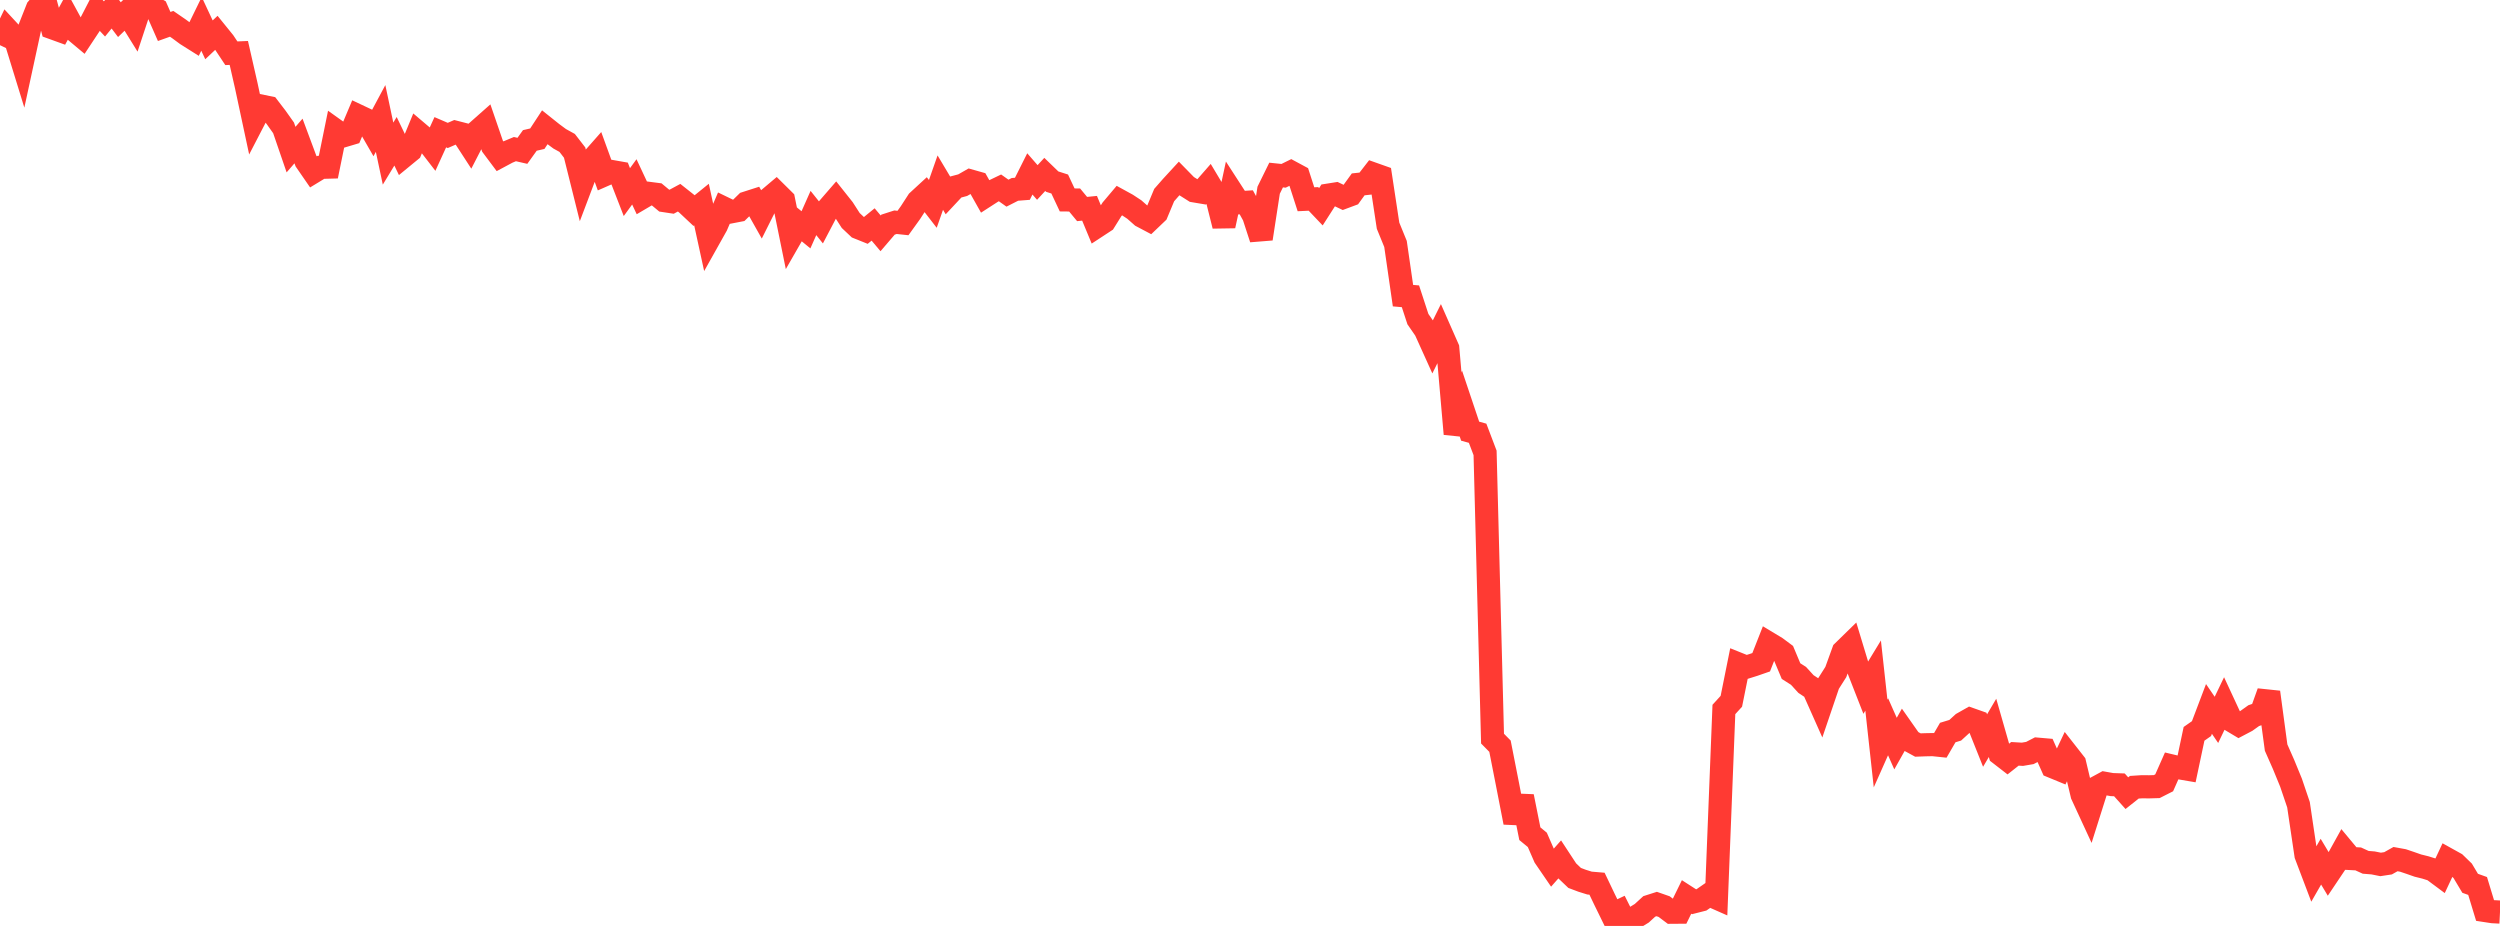 <?xml version="1.0" standalone="no"?>
<!DOCTYPE svg PUBLIC "-//W3C//DTD SVG 1.1//EN" "http://www.w3.org/Graphics/SVG/1.1/DTD/svg11.dtd">

<svg width="135" height="50" viewBox="0 0 135 50" preserveAspectRatio="none" 
  xmlns="http://www.w3.org/2000/svg"
  xmlns:xlink="http://www.w3.org/1999/xlink">


<polyline points="0.0, 2.439 0.403, 1.603 0.806, 2.038 1.209, 3.347 1.612, 1.488 2.015, 0.468 2.418, 0.0 2.821, 1.498 3.224, 1.644 3.627, 0.903 4.03, 1.642 4.433, 1.979 4.836, 1.37 5.239, 0.589 5.642, 1.022 6.045, 0.529 6.448, 1.061 6.851, 0.672 7.254, 1.322 7.657, 0.102 8.06, 0.283 8.463, 0.514 8.866, 1.43 9.269, 1.286 9.672, 1.563 10.075, 1.861 10.478, 2.115 10.881, 1.289 11.284, 2.151 11.687, 1.771 12.09, 2.269 12.493, 2.876 12.896, 2.859 13.299, 4.627 13.701, 6.507 14.104, 5.729 14.507, 5.811 14.91, 6.337 15.313, 6.905 15.716, 8.079 16.119, 7.614 16.522, 8.697 16.925, 9.281 17.328, 9.036 17.731, 9.025 18.134, 7.047 18.537, 7.335 18.94, 7.215 19.343, 6.26 19.746, 6.45 20.149, 7.15 20.552, 6.397 20.955, 8.295 21.358, 7.629 21.761, 8.466 22.164, 8.135 22.567, 7.159 22.97, 7.501 23.373, 8.023 23.776, 7.14 24.179, 7.314 24.582, 7.139 24.985, 7.243 25.388, 7.864 25.791, 7.081 26.194, 6.724 26.597, 7.897 27.0, 8.436 27.403, 8.22 27.806, 8.052 28.209, 8.145 28.612, 7.583 29.015, 7.49 29.418, 6.875 29.821, 7.197 30.224, 7.495 30.627, 7.718 31.03, 8.239 31.433, 9.855 31.836, 8.79 32.239, 8.333 32.642, 9.442 33.045, 9.265 33.448, 9.336 33.851, 10.374 34.254, 9.821 34.657, 10.682 35.06, 10.445 35.463, 10.497 35.866, 10.832 36.269, 10.893 36.672, 10.676 37.075, 10.995 37.478, 11.373 37.881, 11.047 38.284, 12.896 38.687, 12.177 39.09, 11.24 39.493, 11.435 39.896, 11.357 40.299, 10.963 40.701, 10.834 41.104, 11.55 41.507, 10.744 41.91, 10.404 42.313, 10.803 42.716, 12.783 43.119, 12.08 43.522, 12.41 43.925, 11.502 44.328, 12.007 44.731, 11.239 45.134, 10.774 45.537, 11.281 45.94, 11.908 46.343, 12.288 46.746, 12.45 47.149, 12.121 47.552, 12.6 47.955, 12.13 48.358, 12 48.761, 12.043 49.164, 11.483 49.567, 10.861 49.97, 10.49 50.373, 11.01 50.776, 9.861 51.179, 10.537 51.582, 10.106 51.985, 9.999 52.388, 9.769 52.791, 9.883 53.194, 10.599 53.597, 10.339 54.0, 10.145 54.403, 10.431 54.806, 10.226 55.209, 10.195 55.612, 9.391 56.015, 9.854 56.418, 9.418 56.821, 9.808 57.224, 9.937 57.627, 10.796 58.03, 10.8 58.433, 11.287 58.836, 11.247 59.239, 12.217 59.642, 11.953 60.045, 11.306 60.448, 10.829 60.851, 11.05 61.254, 11.315 61.657, 11.671 62.06, 11.884 62.463, 11.499 62.866, 10.534 63.269, 10.075 63.672, 9.637 64.075, 10.049 64.478, 10.304 64.881, 10.372 65.284, 9.911 65.687, 10.585 66.09, 12.195 66.493, 10.328 66.896, 10.951 67.299, 10.925 67.701, 11.653 68.104, 12.891 68.507, 10.272 68.91, 9.452 69.313, 9.494 69.716, 9.295 70.119, 9.512 70.522, 10.76 70.925, 10.741 71.328, 11.165 71.731, 10.536 72.134, 10.472 72.537, 10.663 72.94, 10.513 73.343, 9.956 73.746, 9.912 74.149, 9.392 74.552, 9.535 74.955, 12.187 75.358, 13.174 75.761, 15.965 76.164, 16 76.567, 17.232 76.97, 17.815 77.373, 18.706 77.776, 17.894 78.179, 18.808 78.582, 23.431 78.985, 22.082 79.388, 23.283 79.791, 23.395 80.194, 24.456 80.597, 39.886 81.0, 40.295 81.403, 42.345 81.806, 44.412 82.209, 43.01 82.612, 45.021 83.015, 45.352 83.418, 46.276 83.821, 46.865 84.224, 46.409 84.627, 47.023 85.03, 47.408 85.433, 47.56 85.836, 47.686 86.239, 47.72 86.642, 48.563 87.045, 49.387 87.448, 49.197 87.851, 50.0 88.254, 49.563 88.657, 49.315 89.06, 48.946 89.463, 48.817 89.866, 48.958 90.269, 49.261 90.672, 49.258 91.075, 48.435 91.478, 48.694 91.881, 48.592 92.284, 48.312 92.687, 48.49 93.09, 38.311 93.493, 37.869 93.896, 35.865 94.299, 36.027 94.701, 35.901 95.104, 35.761 95.507, 34.736 95.91, 34.979 96.313, 35.279 96.716, 36.239 97.119, 36.496 97.522, 36.938 97.925, 37.205 98.328, 38.111 98.731, 36.925 99.134, 36.289 99.537, 35.177 99.94, 34.783 100.343, 36.113 100.746, 37.143 101.149, 36.48 101.552, 40.151 101.955, 39.245 102.358, 40.154 102.761, 39.438 103.164, 40.012 103.567, 40.232 103.97, 40.217 104.373, 40.209 104.776, 40.251 105.179, 39.557 105.582, 39.434 105.985, 39.066 106.388, 38.838 106.791, 38.98 107.194, 39.99 107.597, 39.305 108.0, 40.713 108.403, 41.025 108.806, 40.707 109.209, 40.731 109.612, 40.662 110.015, 40.454 110.418, 40.489 110.821, 41.392 111.224, 41.558 111.627, 40.707 112.03, 41.221 112.433, 42.918 112.836, 43.79 113.239, 42.514 113.642, 42.296 114.045, 42.368 114.448, 42.382 114.851, 42.831 115.254, 42.511 115.657, 42.485 116.06, 42.488 116.463, 42.476 116.866, 42.272 117.269, 41.362 117.672, 41.458 118.075, 41.527 118.478, 39.627 118.881, 39.345 119.284, 38.282 119.687, 38.873 120.09, 38.034 120.493, 38.902 120.896, 39.143 121.299, 38.931 121.701, 38.644 122.104, 38.507 122.507, 37.38 122.91, 40.369 123.313, 41.283 123.716, 42.265 124.119, 43.455 124.522, 46.172 124.925, 47.234 125.328, 46.531 125.731, 47.203 126.134, 46.602 126.537, 45.875 126.94, 46.36 127.343, 46.381 127.746, 46.565 128.149, 46.598 128.552, 46.679 128.955, 46.618 129.358, 46.392 129.761, 46.465 130.164, 46.601 130.567, 46.742 130.97, 46.842 131.373, 46.968 131.776, 47.268 132.179, 46.409 132.582, 46.633 132.985, 47.024 133.388, 47.698 133.791, 47.842 134.194, 49.168 134.597, 49.23 135.0, 49.251" fill="none" stroke="#ff3a33" stroke-width="1.25"/>

</svg>